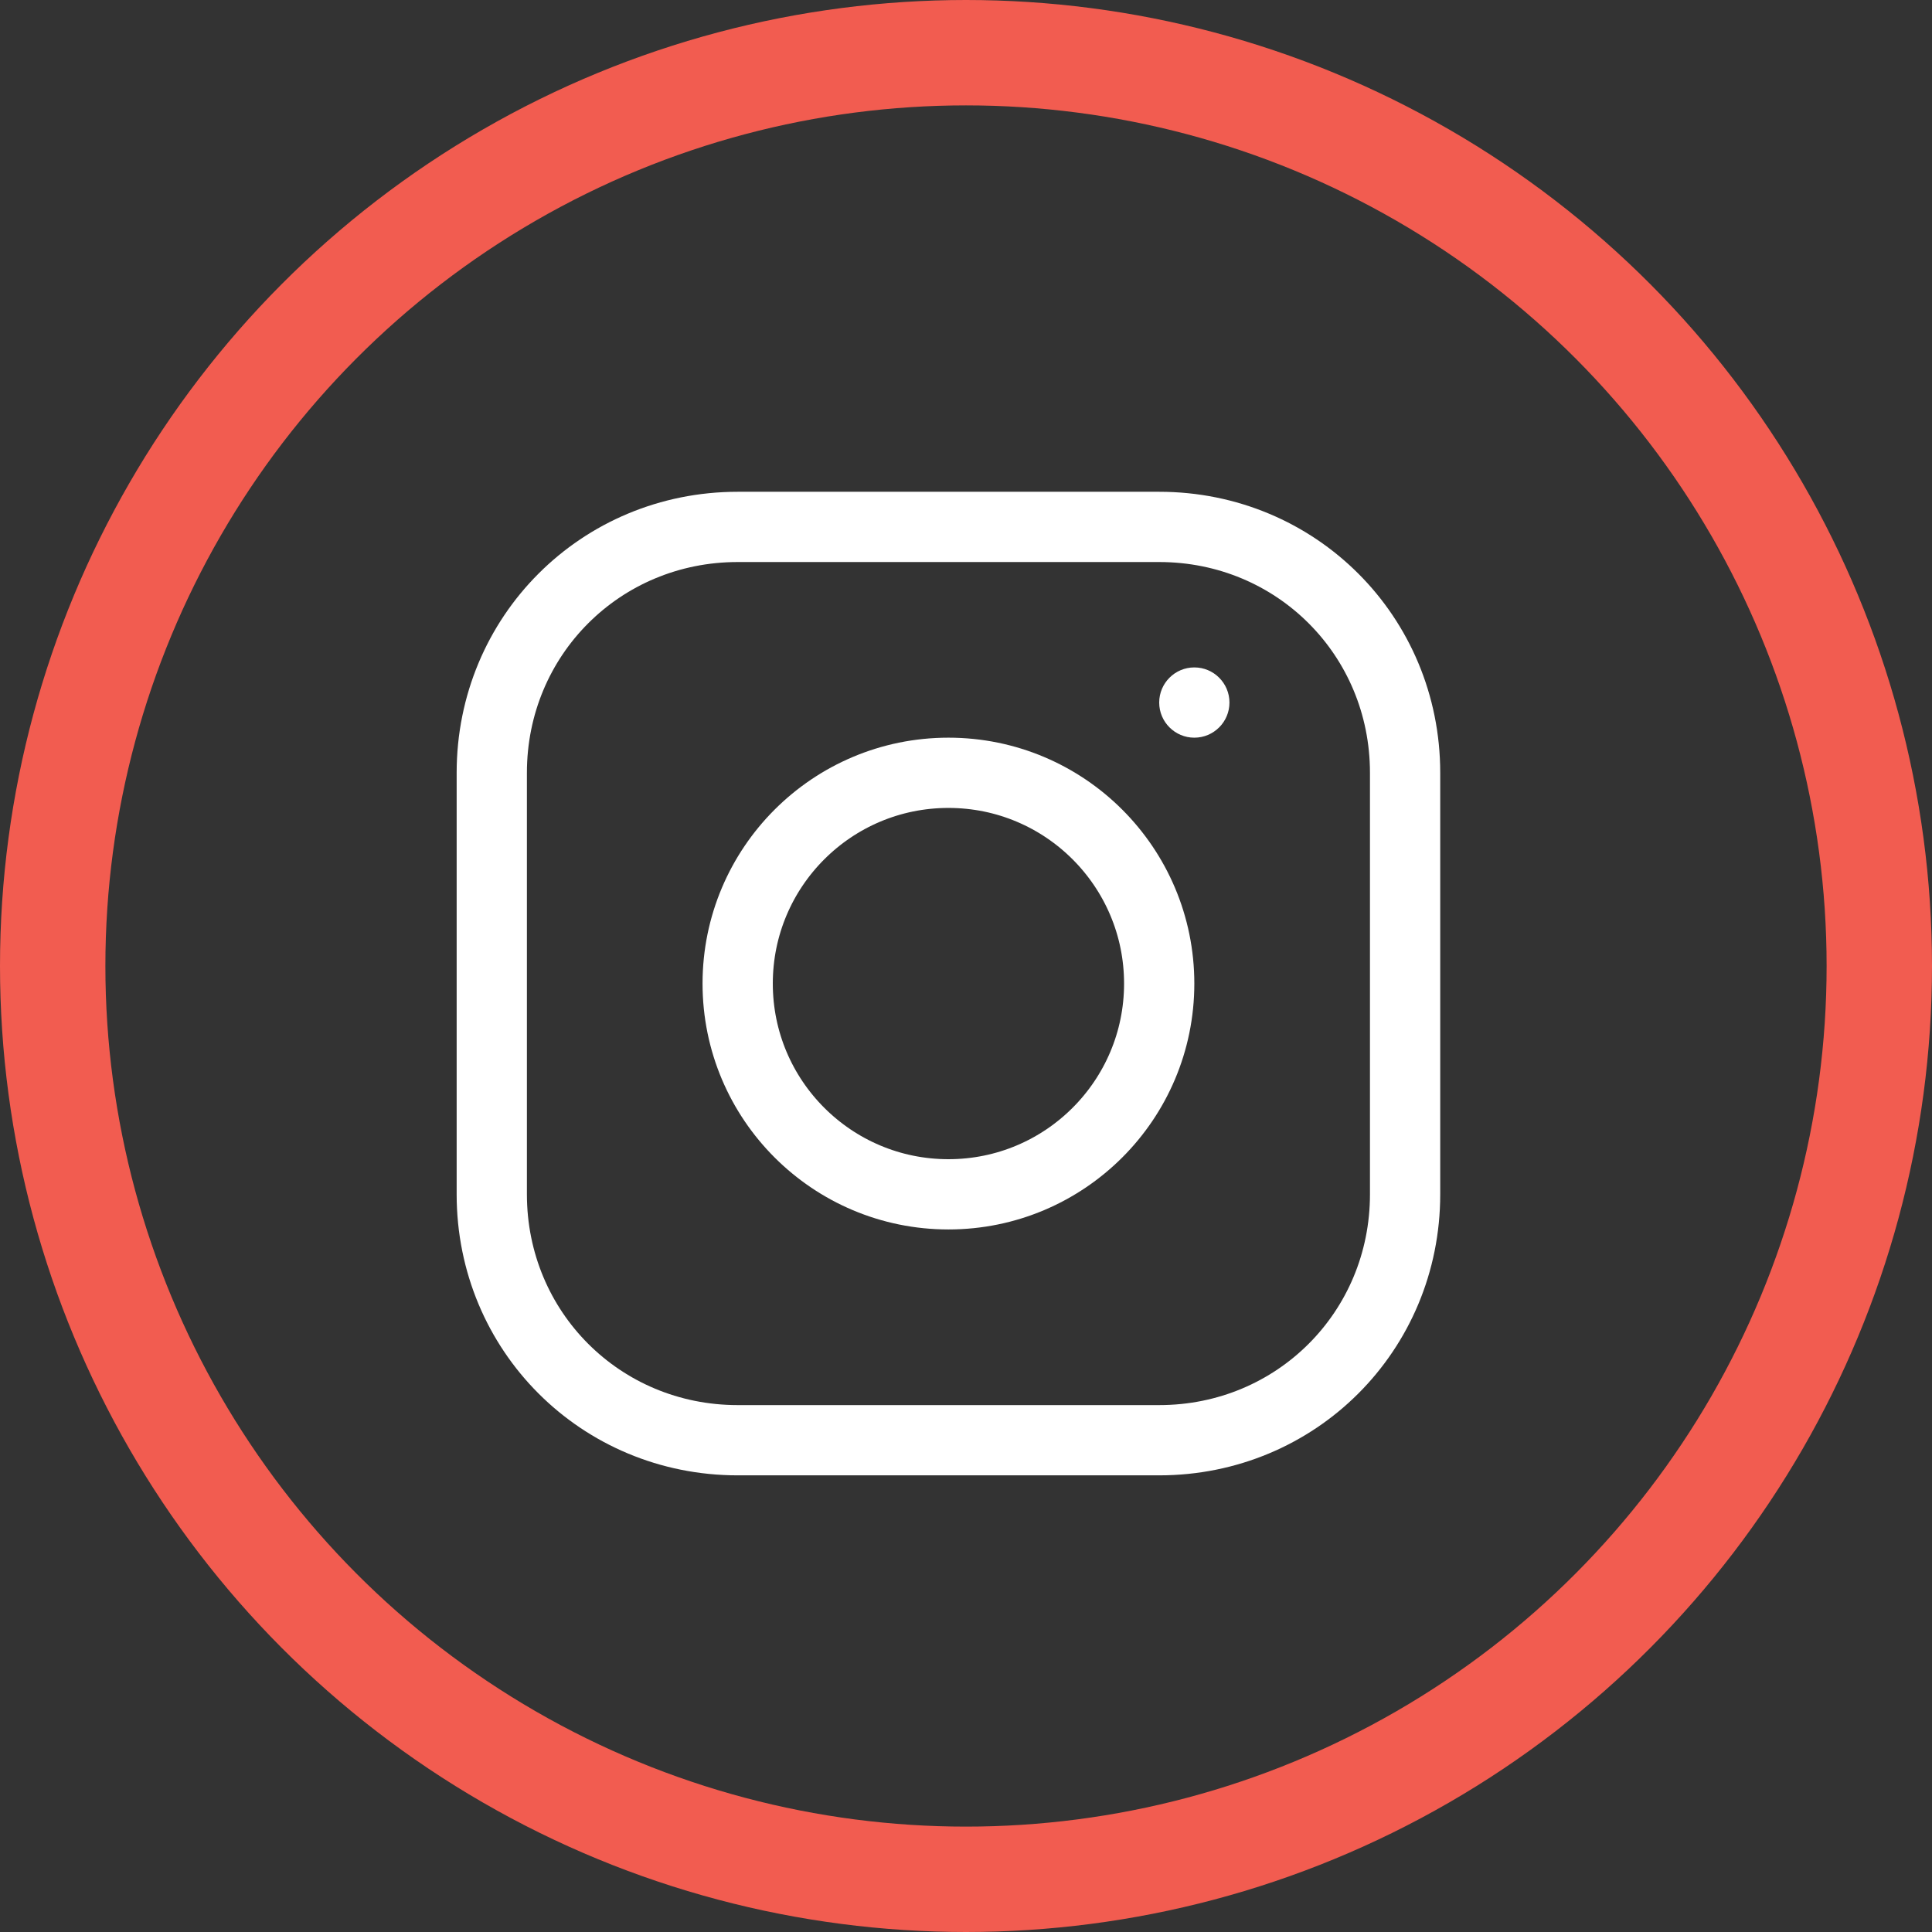 <svg xmlns="http://www.w3.org/2000/svg" width="55" height="55" viewBox="0 0 55 55" fill="none"><rect x="0" y="0" width="55" height="55" fill="#333333" stroke="none"/><path d="M27 34C30.314 34 33 31.314 33 28C33 24.686 30.314 22 27 22C23.686 22 21 24.686 21 28C21 31.314 23.686 34 27 34Z" stroke="white" stroke-width="2" stroke-miterlimit="10" stroke-linecap="round" stroke-linejoin="round"></path><path d="M33 15H21C17.1 15 14 18.1 14 22V34C14 37.9 17.1 41 21 41H33C36.9 41 40 37.9 40 34V22C40 18.1 36.9 15 33 15Z" stroke="white" stroke-width="2" stroke-miterlimit="10" stroke-linecap="round" stroke-linejoin="round"></path><path d="M34 21C34.552 21 35 20.552 35 20C35 19.448 34.552 19 34 19C33.448 19 33 19.448 33 20C33 20.552 33.448 21 34 21Z" fill="white"></path><circle cx="27.5" cy="27.5" r="26" stroke="#F25C50" stroke-width="3"></circle></svg>